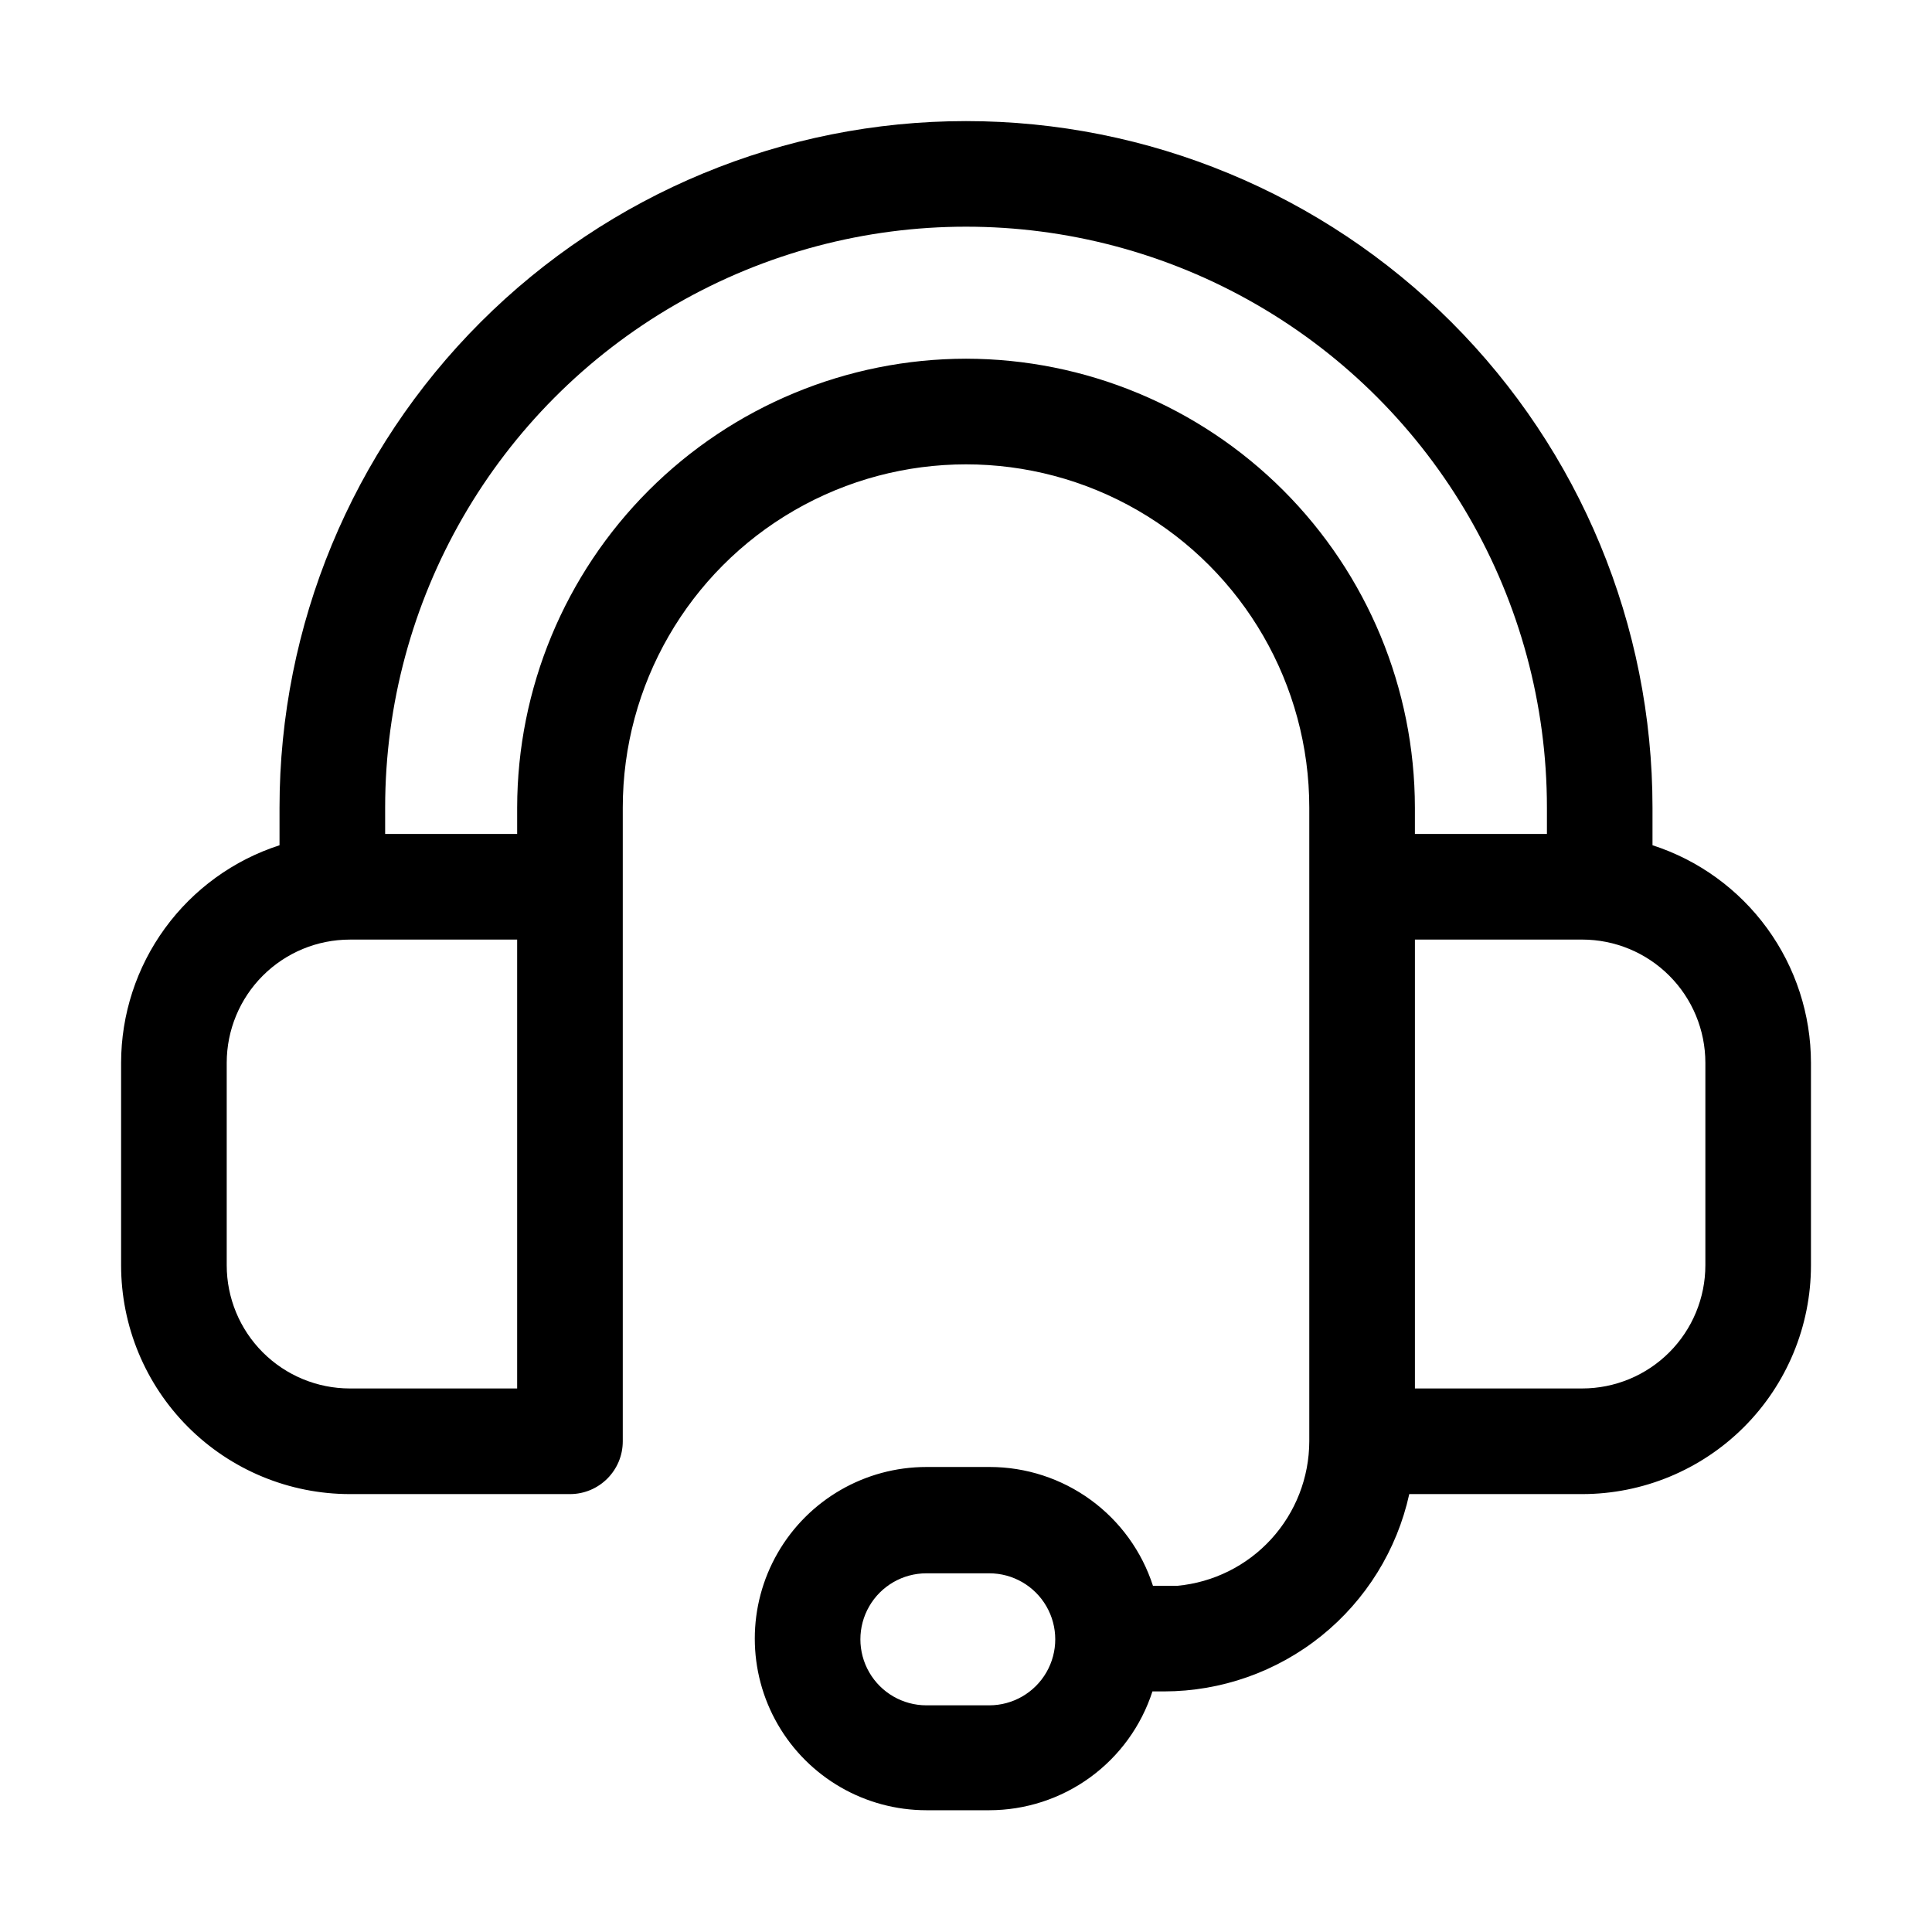 <?xml version="1.0" encoding="UTF-8"?>
<!-- Uploaded to: SVG Repo, www.svgrepo.com, Generator: SVG Repo Mixer Tools -->
<svg fill="#000000" width="800px" height="800px" version="1.1" viewBox="144 144 512 512" xmlns="http://www.w3.org/2000/svg">
 <path d="m581.93 368v-9.98c0-48.254-19.168-94.527-53.285-128.64-34.121-34.121-80.395-53.289-128.64-53.289-48.254 0-94.527 19.168-128.64 53.289-34.121 34.117-53.289 80.391-53.289 128.64v9.984-0.004c-12.191 3.945-22.82 11.648-30.363 22.004-7.543 10.359-11.609 22.84-11.621 35.656v53.645c0 16.086 6.391 31.512 17.762 42.883 11.375 11.371 26.801 17.762 42.883 17.762h58.312c7.727 0 13.992-6.266 13.992-13.996v-167.93c0-32.5 17.34-62.531 45.484-78.781 28.145-16.246 62.82-16.246 90.965 0 28.145 16.25 45.484 46.281 45.484 78.781v167.93c-0.02 9.594-3.613 18.836-10.086 25.922-6.469 7.082-15.348 11.496-24.902 12.379h-3.359-3.078c-2.957-9.145-8.734-17.117-16.504-22.773-7.769-5.656-17.129-8.707-26.738-8.715h-16.793c-16.25 0-31.266 8.668-39.391 22.742-8.125 14.07-8.125 31.41 0 45.48 8.125 14.074 23.141 22.742 39.391 22.742h16.652c9.609-0.008 18.973-3.059 26.742-8.715 7.766-5.656 13.543-13.629 16.5-22.773h3.082c15.164-0.016 29.871-5.207 41.688-14.715 11.816-9.512 20.031-22.766 23.293-37.578h45.809c16.086 0 31.508-6.391 42.883-17.762 11.371-11.371 17.762-26.797 17.762-42.883v-53.645c-0.008-12.816-4.078-25.297-11.621-35.656-7.543-10.355-18.172-18.059-30.363-22.004zm-175.77 227.93h-16.652c-6.25 0-12.027-3.336-15.152-8.746-3.125-5.414-3.125-12.082 0-17.496 3.125-5.41 8.902-8.746 15.152-8.746h16.652c6.25 0 12.023 3.336 15.148 8.746 3.125 5.414 3.125 12.082 0 17.496-3.125 5.41-8.898 8.746-15.148 8.746zm-125.11-167.94v83.969h-44.316c-8.66 0-16.965-3.441-23.09-9.566-6.125-6.121-9.562-14.43-9.562-23.09v-53.645c0-8.66 3.438-16.969 9.562-23.09 6.125-6.125 14.43-9.566 23.09-9.566h44.316zm118.96-188.93c-31.539 0.039-61.773 12.582-84.074 34.883-22.301 22.301-34.844 52.535-34.883 84.074v6.996h-34.984v-6.996c0-55 29.34-105.82 76.969-133.32 47.629-27.496 106.31-27.496 153.94 0 47.629 27.5 76.973 78.32 76.973 133.32v6.996h-34.988v-6.996c-0.035-31.539-12.582-61.773-34.883-84.074-22.301-22.301-52.535-34.844-84.07-34.883zm195.93 240.24c0 8.66-3.441 16.969-9.566 23.09-6.121 6.125-14.43 9.566-23.09 9.566h-44.316v-118.96h44.316c8.66 0 16.969 3.441 23.09 9.566 6.125 6.121 9.566 14.43 9.566 23.09z"/>
</svg>